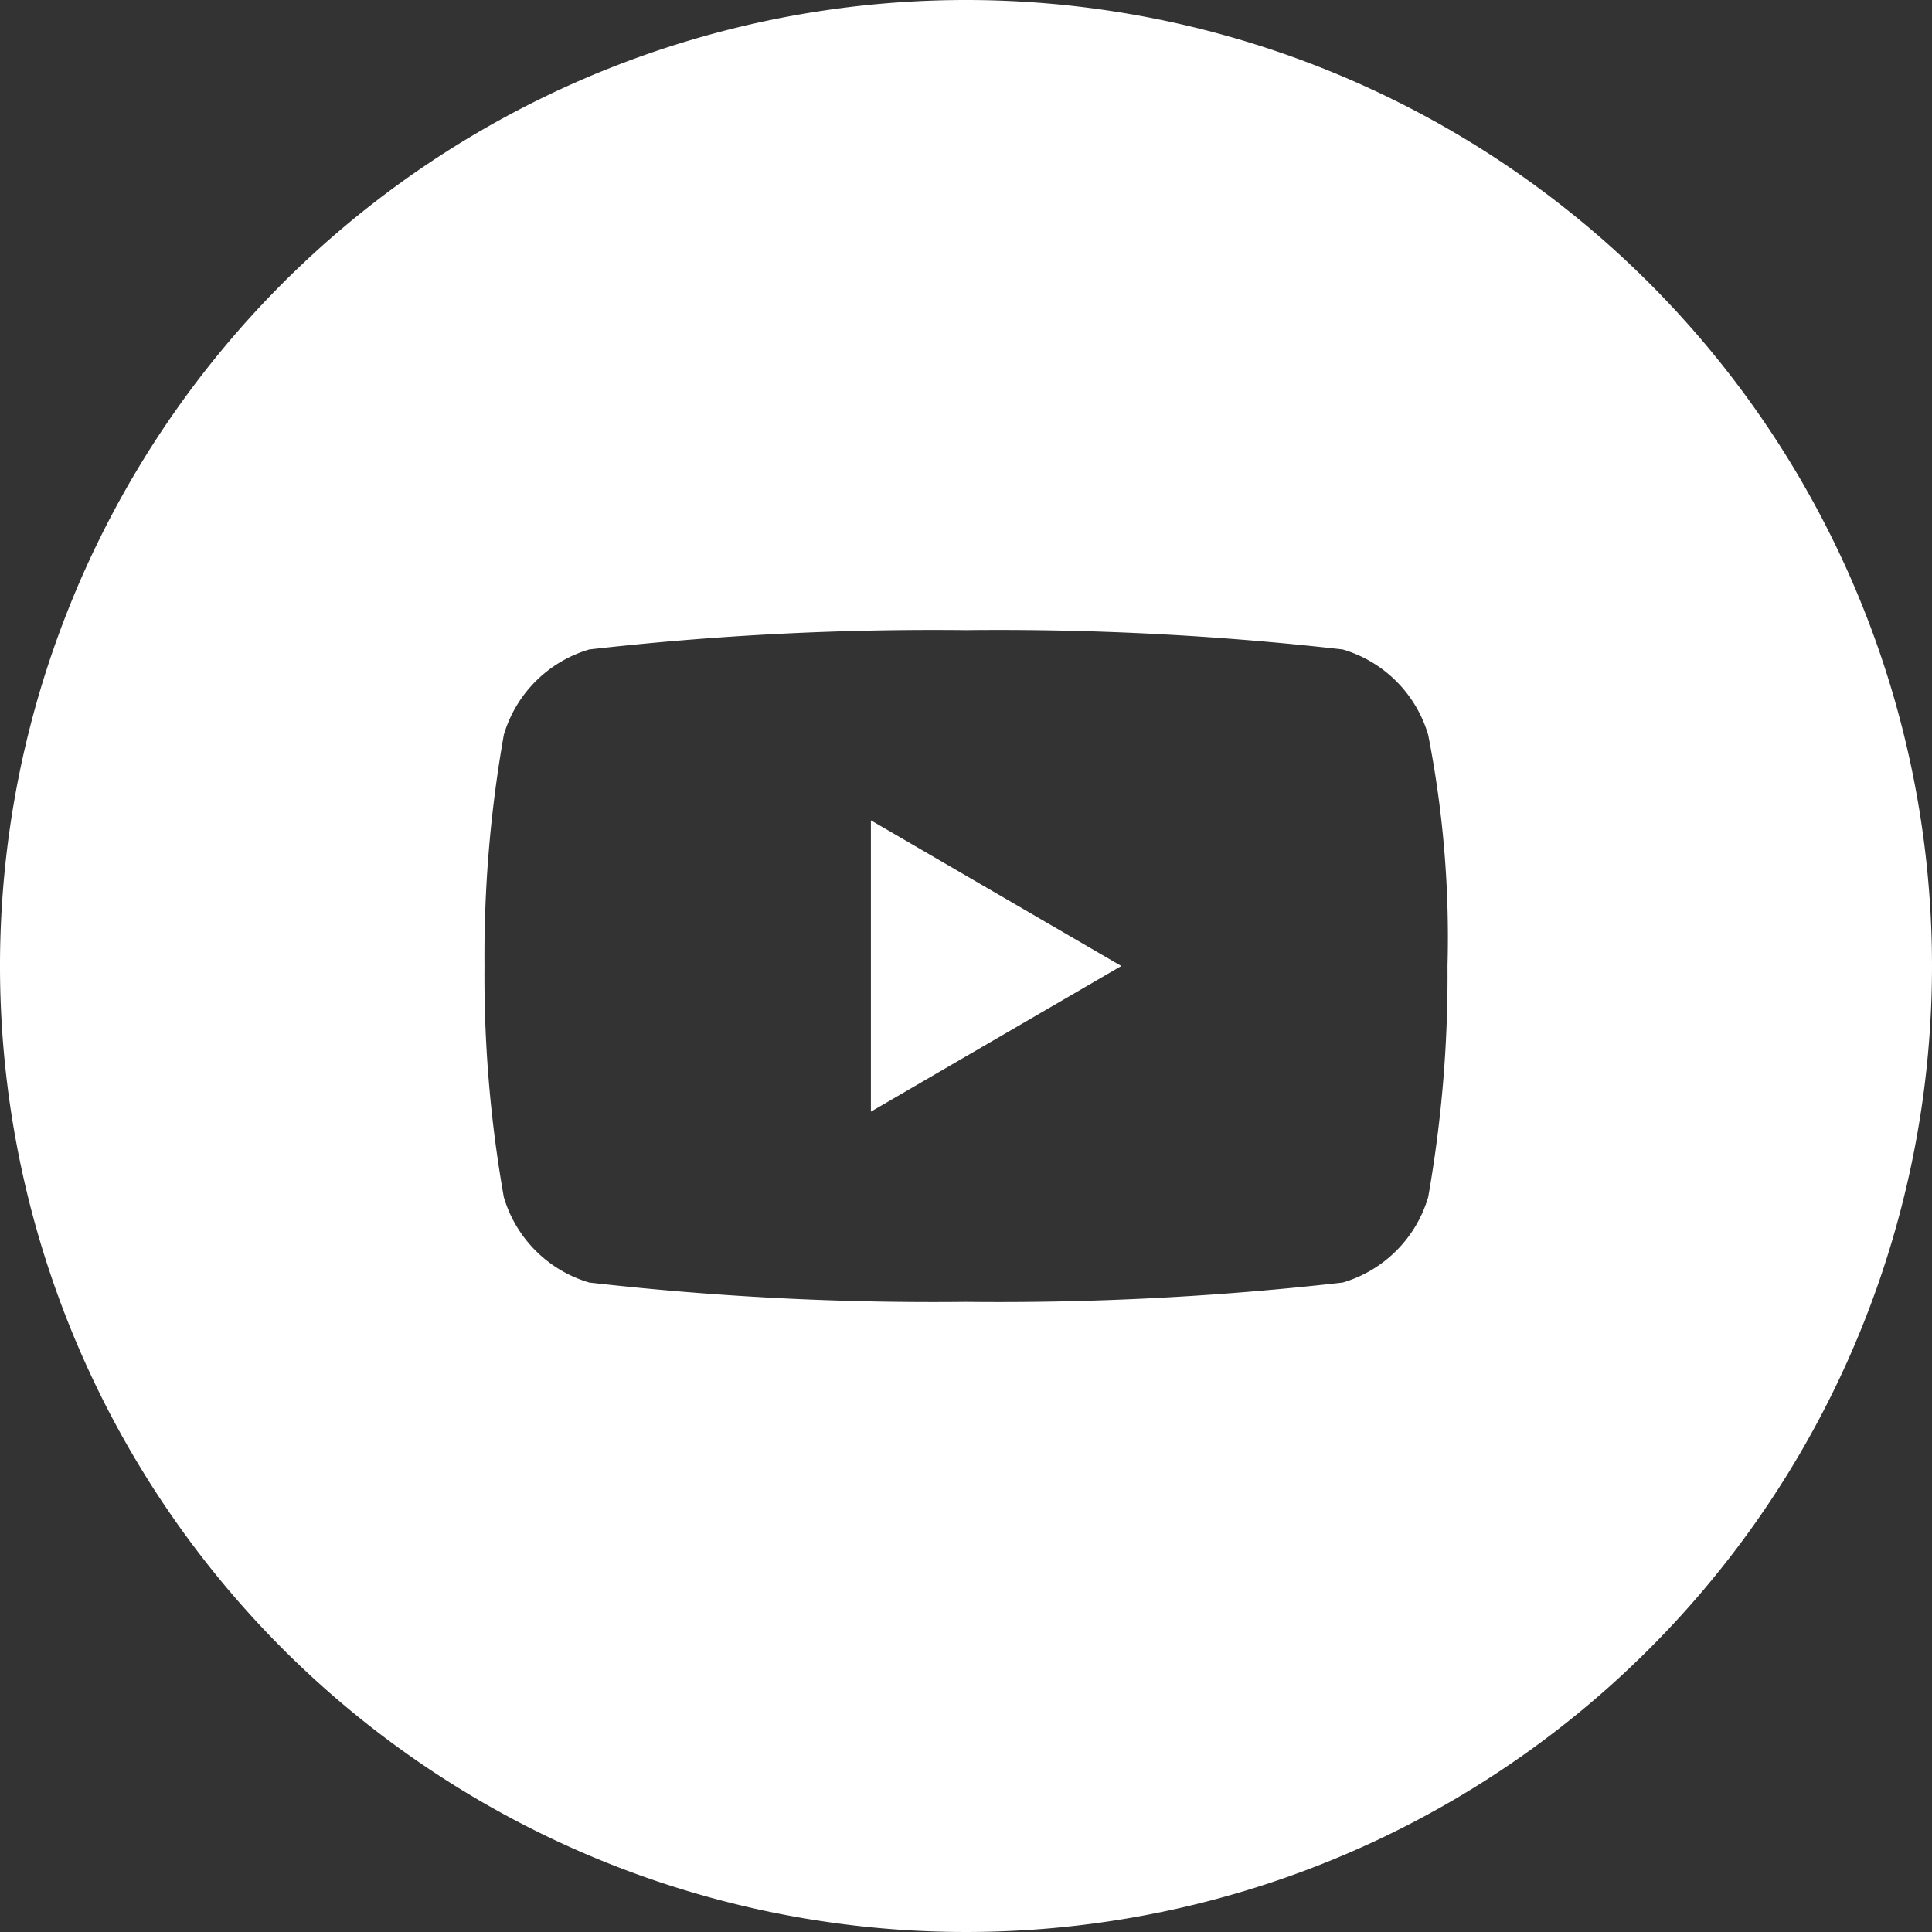 <svg xmlns="http://www.w3.org/2000/svg" viewBox="0 0 26 26"><rect x="0" y="0" width="26" height="26" fill="#333333" stroke="none"/><defs><style>.cls-1,.cls-2{fill:#fff;}.cls-1{fill-rule:evenodd;}</style></defs><g id="レイヤー_2" data-name="レイヤー 2"><g id="レイヤー_1-2" data-name="レイヤー 1"><path class="cls-1" d="M13,0A13,13,0,1,0,26,13,13,13,0,0,0,13,0Zm6.22,16.11a1.7,1.7,0,0,1-1.15,1.15,40.9,40.9,0,0,1-5.07.26,40.9,40.9,0,0,1-5.07-.26,1.7,1.7,0,0,1-1.15-1.15A17.11,17.11,0,0,1,6.52,13a17.11,17.11,0,0,1,.26-3.11A1.7,1.7,0,0,1,7.93,8.74,40.9,40.9,0,0,1,13,8.48a40.9,40.9,0,0,1,5.07.26,1.7,1.7,0,0,1,1.15,1.15A14.11,14.11,0,0,1,19.48,13,17.11,17.11,0,0,1,19.22,16.11Z"/><polygon class="cls-2" points="11.72 14.96 15.09 13 11.72 11.04 11.72 14.96"/></g></g></svg>